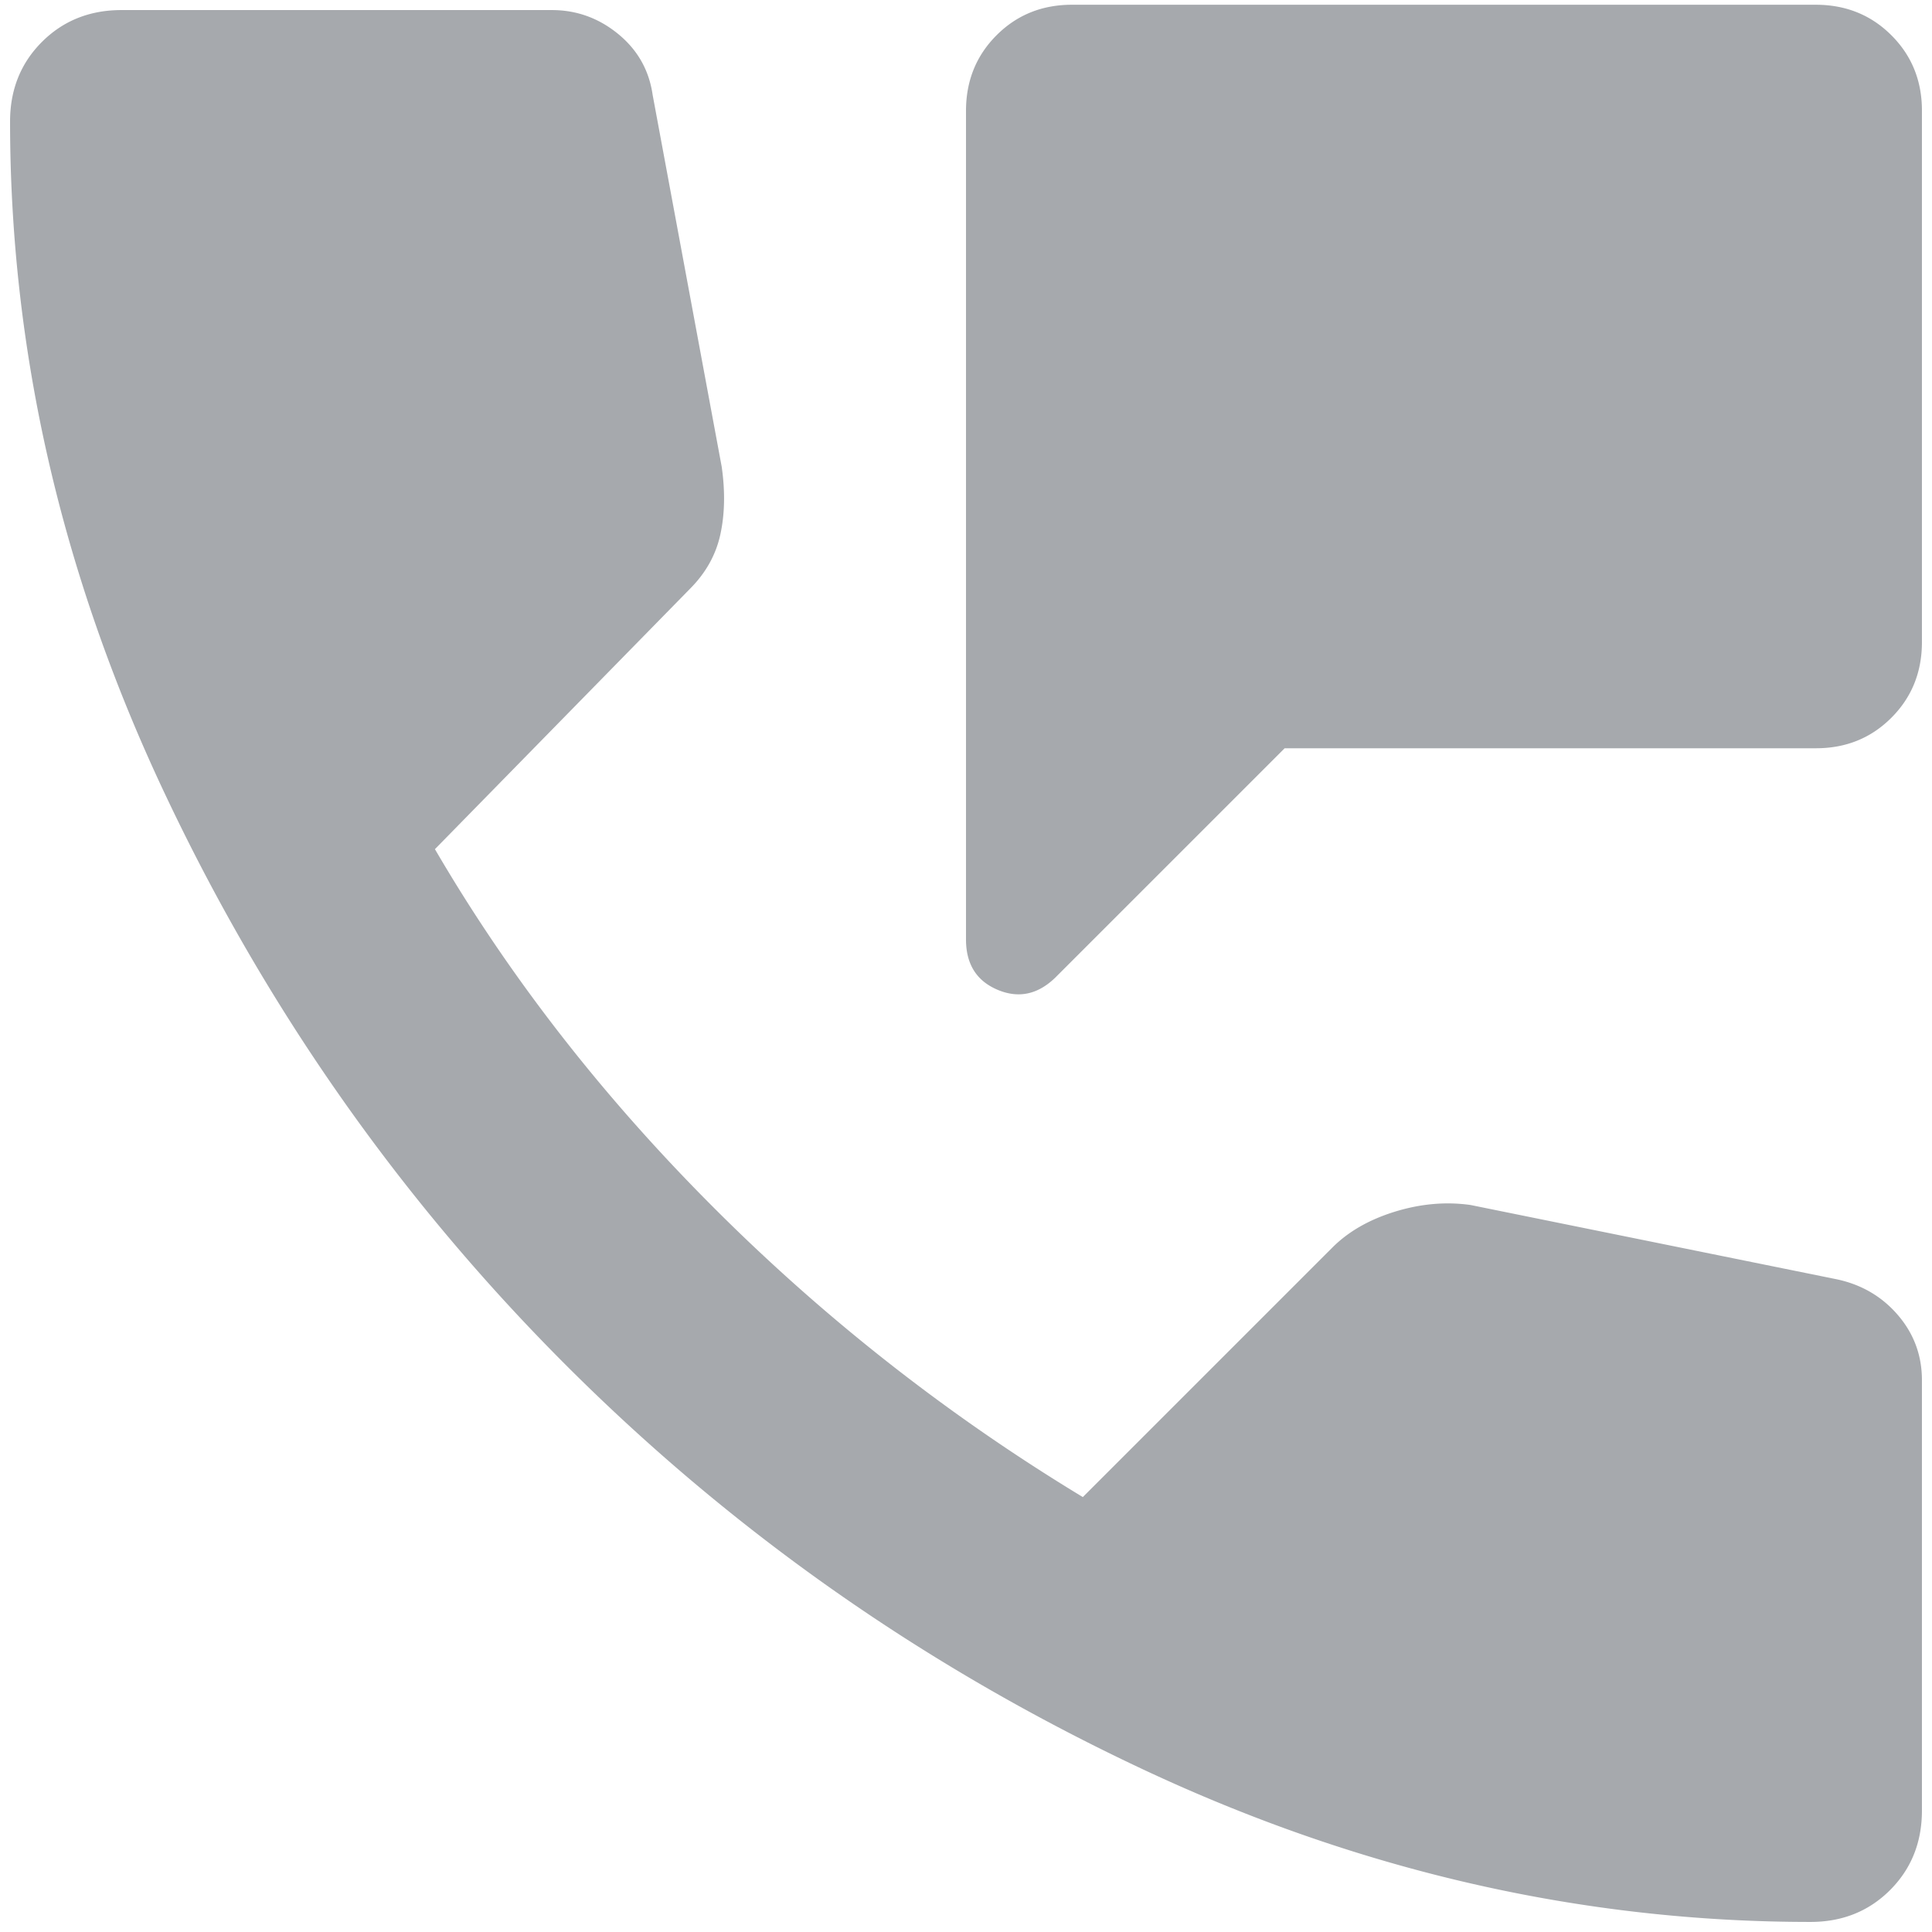 <?xml version="1.0" encoding="UTF-8"?>
<svg xmlns="http://www.w3.org/2000/svg" width="144" height="144" fill="none">
  <path fill="#A6A9AD" d="M78.73 72.792c-1.32 1.32-2.772 1.65-4.355.99C72.792 73.121 72 71.867 72 70.02V8.27c0-2.243.76-4.125 2.28-5.645C75.8 1.106 77.679.35 79.917.354h55.416c2.243 0 4.125.76 5.645 2.28 1.52 1.52 2.277 3.4 2.272 5.637v39.583c0 2.243-.76 4.125-2.28 5.645-1.52 1.52-3.399 2.277-5.637 2.272H95.75L78.73 72.79Zm56.208 70.458c-17.021 0-33.612-3.795-49.773-11.384-16.16-7.59-30.476-17.617-42.948-30.083-12.47-12.466-22.499-26.782-30.083-42.948S.755 26.078.75 9.063c0-2.375.792-4.355 2.375-5.938C4.708 1.542 6.688.75 9.063.75h32.062c1.847 0 3.496.594 4.948 1.781 1.451 1.188 2.309 2.705 2.573 4.552l5.146 27.709c.264 1.847.23 3.53-.103 5.05s-1.09 2.872-2.272 4.054l-19 19.396c5.541 9.5 12.468 18.406 20.78 26.718a144.801 144.801 0 0 0 27.511 21.573l18.605-18.604c1.187-1.187 2.739-2.076 4.654-2.668 1.916-.59 3.795-.757 5.637-.498l27.313 5.541c1.847.396 3.364 1.288 4.552 2.676 1.187 1.388 1.781 3.003 1.781 4.845v32.063c0 2.375-.792 4.354-2.375 5.937-1.583 1.583-3.563 2.375-5.937 2.375Z"></path>
</svg>
